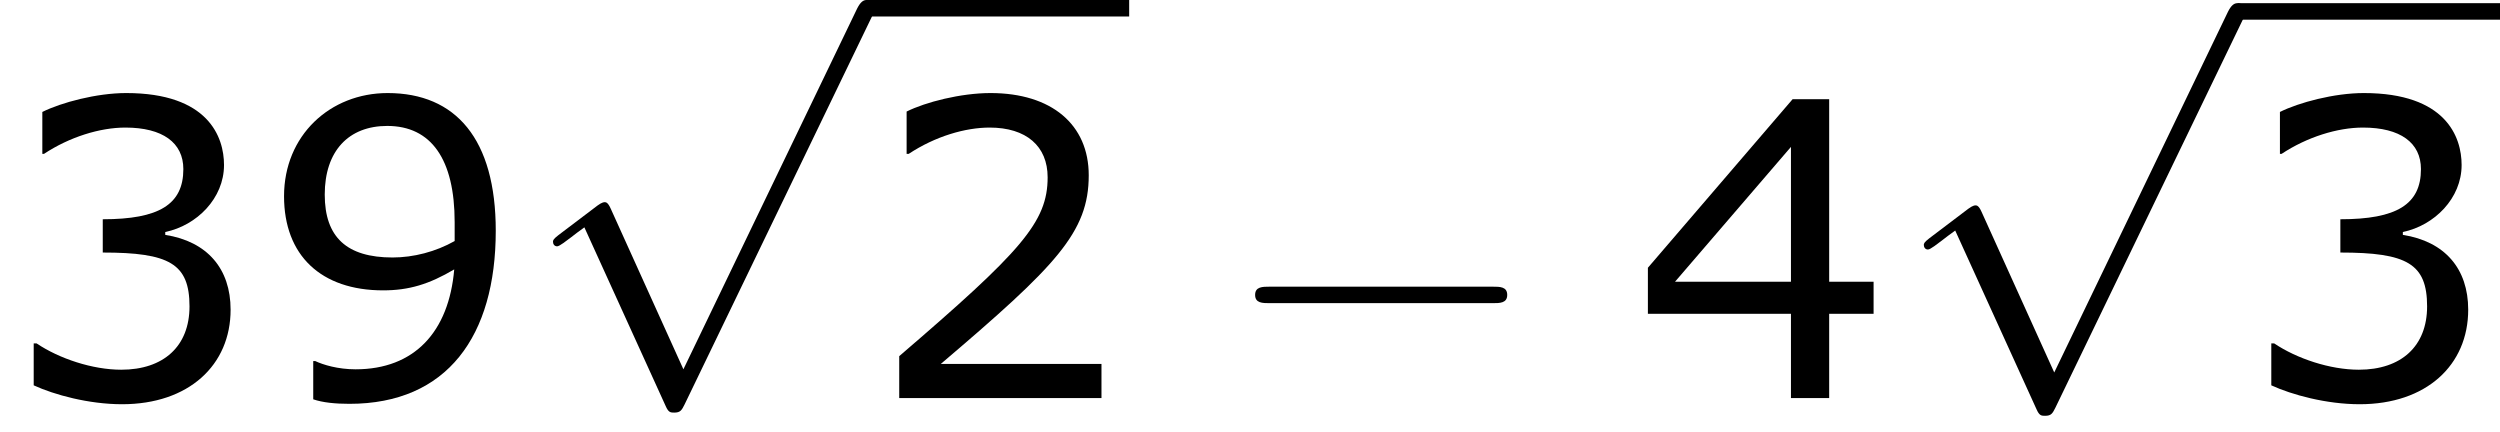 <?xml version='1.0' encoding='UTF-8'?>
<!-- This file was generated by dvisvgm 1.15.1 -->
<svg height='16.987pt' version='1.1' viewBox='-0.239 -0.23 98.221 16.987' width='98.221pt' xmlns='http://www.w3.org/2000/svg' xmlns:xlink='http://www.w3.org/1999/xlink'>
<defs>
<path d='M9.454 -3.3C9.698 -3.3 9.956 -3.3 9.956 -3.587S9.698 -3.873 9.454 -3.873H1.693C1.449 -3.873 1.191 -3.873 1.191 -3.587S1.449 -3.3 1.693 -3.3H9.454Z' id='g0-0'/>
<path d='M5.581 12.266L3.056 6.685C2.955 6.456 2.884 6.456 2.841 6.456C2.826 6.456 2.754 6.456 2.597 6.571L1.234 7.603C1.047 7.747 1.047 7.79 1.047 7.833C1.047 7.905 1.09 7.991 1.191 7.991C1.277 7.991 1.521 7.79 1.679 7.675C1.765 7.603 1.98 7.446 2.138 7.331L4.964 13.543C5.064 13.772 5.136 13.772 5.265 13.772C5.48 13.772 5.523 13.686 5.624 13.485L12.137 0C12.237 -0.201 12.237 -0.258 12.237 -0.287C12.237 -0.43 12.123 -0.574 11.95 -0.574C11.836 -0.574 11.735 -0.502 11.62 -0.273L5.581 12.266Z' id='g0-112'/>
<path d='M8.161 0V-1.186H2.573C6.589 -4.602 7.718 -5.76 7.718 -7.747C7.718 -9.505 6.432 -10.605 4.302 -10.605C3.273 -10.605 2.044 -10.291 1.386 -9.962V-8.49H1.458C2.387 -9.104 3.43 -9.405 4.273 -9.405C5.546 -9.405 6.289 -8.761 6.289 -7.675C6.289 -6.117 5.374 -5.102 1.129 -1.458V0H8.161Z' id='g2-50'/>
<path d='M8.018 -3.073C8.018 -4.502 7.203 -5.445 5.746 -5.674V-5.774C6.846 -6.003 7.789 -6.946 7.789 -8.104C7.789 -9.076 7.246 -10.605 4.388 -10.605C3.359 -10.605 2.13 -10.276 1.472 -9.948V-8.49H1.529C2.415 -9.076 3.473 -9.405 4.359 -9.405C5.66 -9.405 6.375 -8.876 6.375 -7.961C6.375 -6.732 5.531 -6.217 3.573 -6.217V-5.06C5.889 -5.06 6.589 -4.674 6.589 -3.187C6.589 -1.801 5.688 -0.986 4.216 -0.986C3.216 -0.986 2.058 -1.372 1.272 -1.901H1.172V-0.443C1.887 -0.114 3.087 0.214 4.245 0.214C6.56 0.214 8.018 -1.143 8.018 -3.073Z' id='g2-51'/>
<path d='M8.39 -2.93V-4.045H6.846V-10.391H5.574L0.543 -4.531V-2.93H5.517V0H6.846V-2.93H8.39ZM5.517 -4.045H1.486L5.517 -8.733V-4.045Z' id='g2-52'/>
<path d='M8.147 -5.817C8.147 -9.004 6.76 -10.605 4.388 -10.605C2.387 -10.605 0.786 -9.133 0.786 -7.018C0.786 -4.96 2.072 -3.745 4.231 -3.745C5.131 -3.745 5.831 -3.959 6.703 -4.474C6.517 -2.301 5.317 -1 3.273 -1C2.658 -1 2.144 -1.158 1.872 -1.286H1.801V0.043C2.13 0.157 2.573 0.2 3.059 0.2C6.46 0.2 8.147 -2.158 8.147 -5.817ZM6.718 -6.117V-5.46C6.06 -5.088 5.288 -4.888 4.559 -4.888C2.973 -4.888 2.201 -5.588 2.201 -7.075C2.201 -8.59 3.03 -9.462 4.374 -9.462C5.903 -9.462 6.718 -8.304 6.718 -6.117Z' id='g2-57'/>
</defs>
<g id='page1' transform='matrix(1.13 0 0 1.13 -63.986 -61.671)'>
<use x='56.413' xlink:href='#g2-51' y='68.213'/>
<use x='65.503' xlink:href='#g2-57' y='68.213'/>
<use x='74.593' xlink:href='#g0-112' y='54.946'/>
<rect height='0.574' width='9.124' x='86.549' y='54.372'/>
<use x='86.549' xlink:href='#g2-50' y='68.213'/>
<use x='98.861' xlink:href='#g0-0' y='68.213'/>
<use x='113.165' xlink:href='#g2-52' y='68.213'/>
<use x='122.255' xlink:href='#g0-112' y='55.057'/>
<rect height='0.574' width='9.124' x='134.211' y='54.483'/>
<use x='134.211' xlink:href='#g2-51' y='68.213'/>
</g>
</svg>
